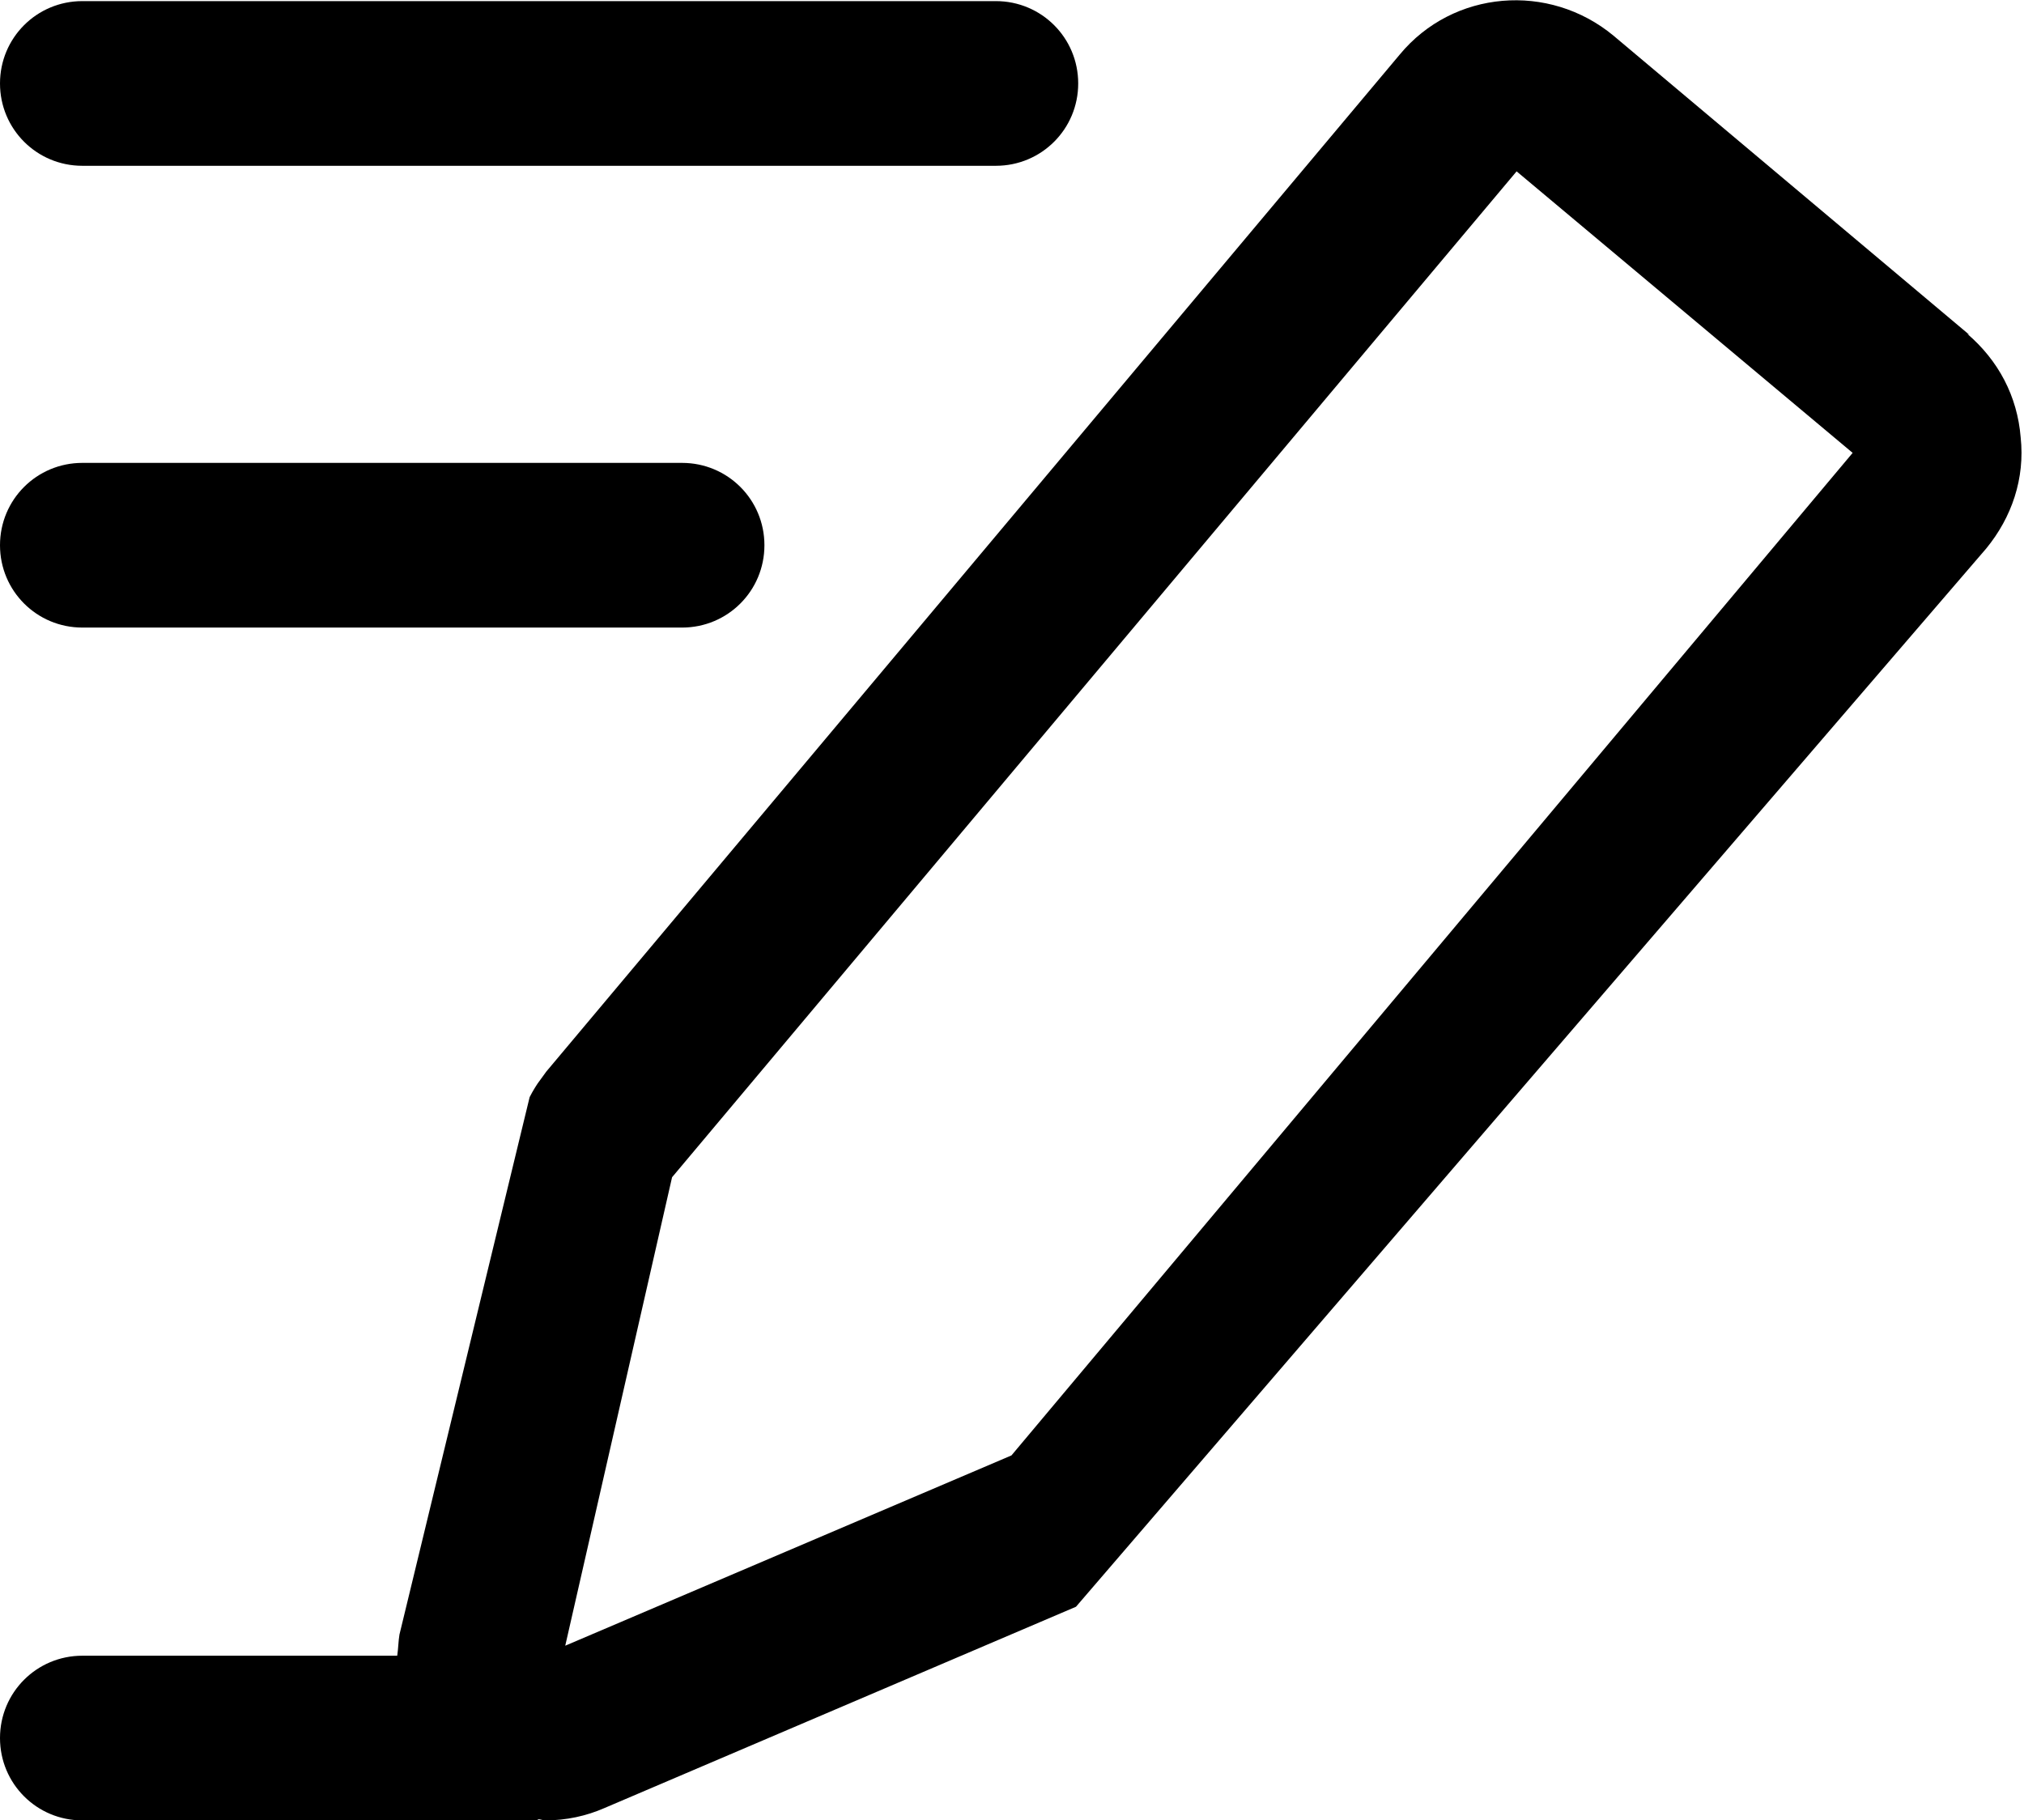 <?xml version="1.0" encoding="UTF-8"?><svg id="contents" xmlns="http://www.w3.org/2000/svg" viewBox="0 0 18.19 16.36"><path d="M17.7,3.01L14.5.32c-.58-.48-1.44-.41-1.92.17l-7.67,9.14-.08.11s-.04.06-.07.12l-1.17,4.83c-.01.06-.01.12-.02.19H.74c-.41,0-.74.33-.74.74s.33.74.74.74h4.05s.04,0,.05-.01c.02,0,.04.01.06.01.19,0,.37-.04.53-.11l4.24-1.81,8.18-9.51c.23-.28.35-.63.31-1h0c-.03-.37-.2-.69-.48-.93ZM9.09,13.08l-4.01,1.71.96-4.21L13.63,1.54l3.02,2.53-7.56,9.01Z"/><path d="M.74,5.64h5.39c.41,0,.74-.33.74-.74s-.33-.74-.74-.74H.74c-.41,0-.74.33-.74.74s.33.74.74.74Z"/><path d="M.74,1.49h8.21c.41,0,.74-.33.74-.74s-.33-.74-.74-.74H.74c-.41,0-.74.33-.74.74s.33.74.74.74Z"/></svg>